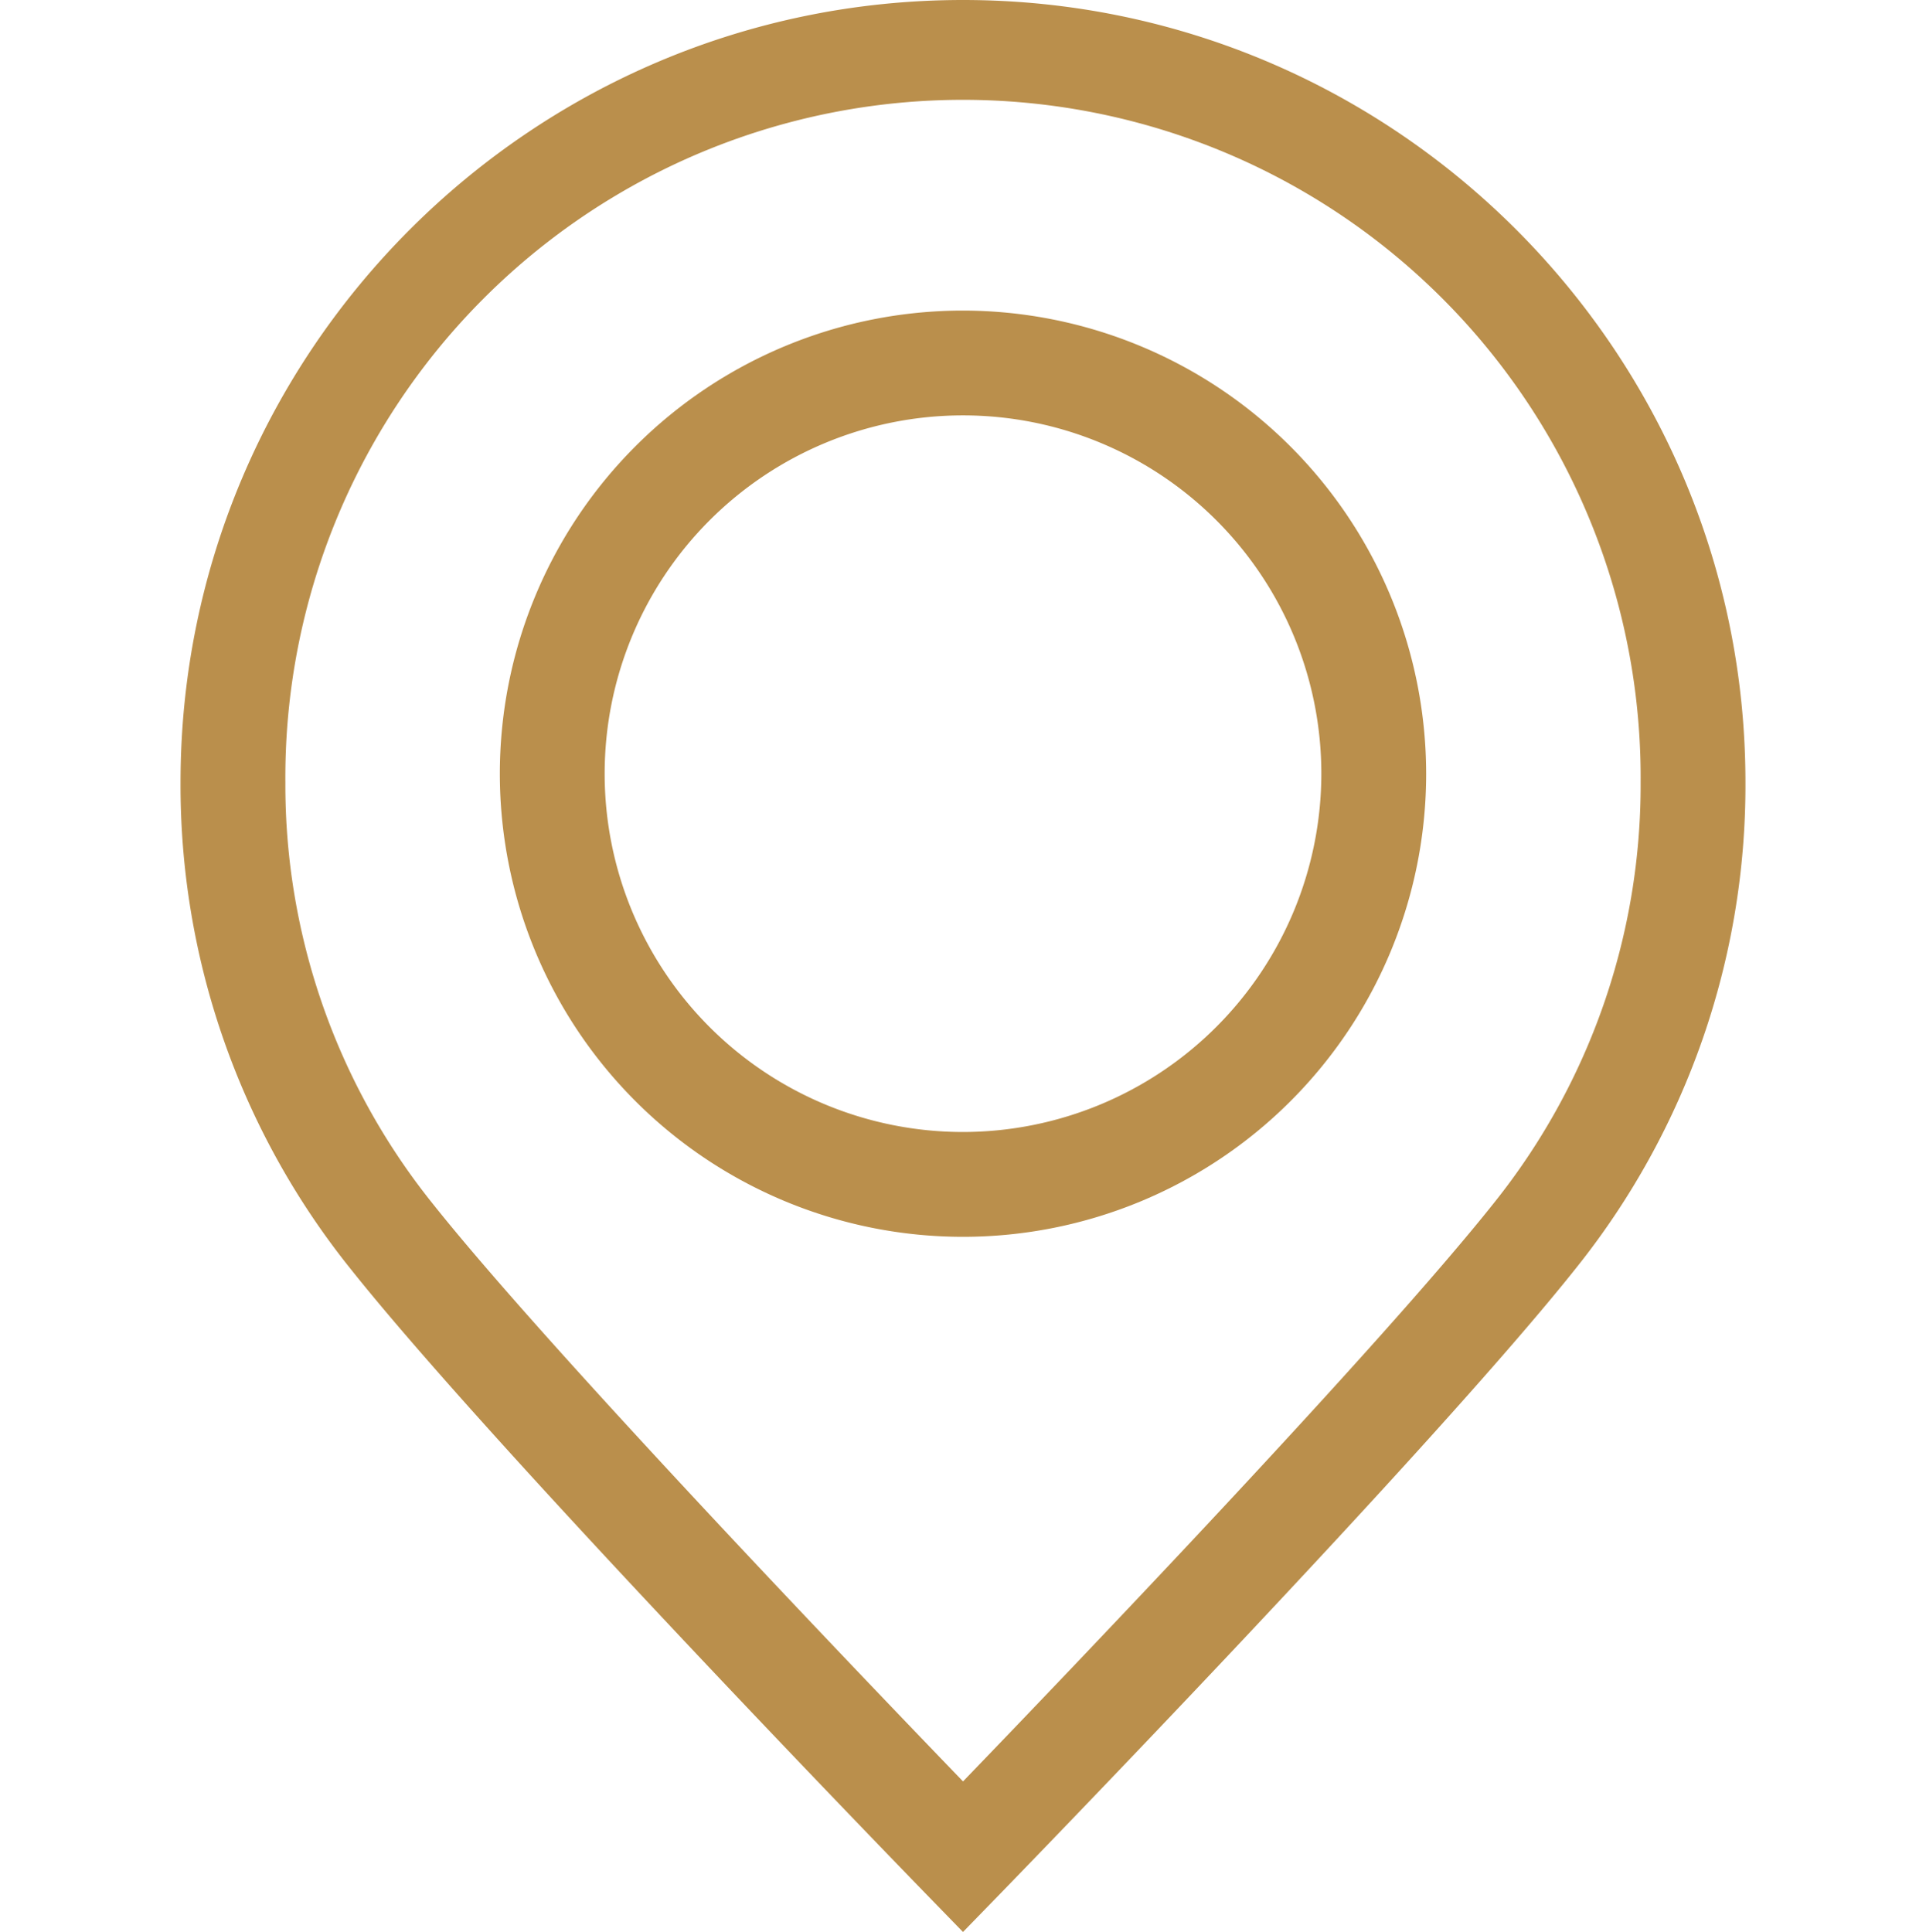 <svg xmlns="http://www.w3.org/2000/svg" width="22.594" height="22.666" viewBox="0 0 298.594 368.666">
  <g id="XMLID_2_" transform="translate(-35.036)">
    <g id="Group_44" data-name="Group 44">
      <g id="Group_43" data-name="Group 43">
        <path id="Path_50" data-name="Path 50" d="M184.333,0c-82.323,0-149.3,66.974-149.3,149.3a147.438,147.438,0,0,0,32.193,92.515C94.5,276.2,173.8,357.833,177.163,361.291l7.169,7.375,7.17-7.374c3.364-3.46,82.69-85.116,109.964-119.51A147.392,147.392,0,0,0,333.63,149.3C333.63,66.974,266.656,0,184.333,0ZM285.8,229.355c-21.956,27.687-80.92,89.278-101.462,110.581-20.54-21.3-79.483-82.875-101.434-110.552A127.632,127.632,0,0,1,55.036,149.3a129.3,129.3,0,1,1,258.593,0A127.587,127.587,0,0,1,285.8,229.355Z" fill="#ba8f4c"/>
        <path id="Path_51" data-name="Path 51" d="M184.333,59.265a88.374,88.374,0,1,0,88.374,88.374A88.474,88.474,0,0,0,184.333,59.265Zm0,156.748a68.374,68.374,0,1,1,68.374-68.374A68.452,68.452,0,0,1,184.333,216.013Z" fill="#ba8f4c"/>
      </g>
    </g>
  </g>
</svg>
